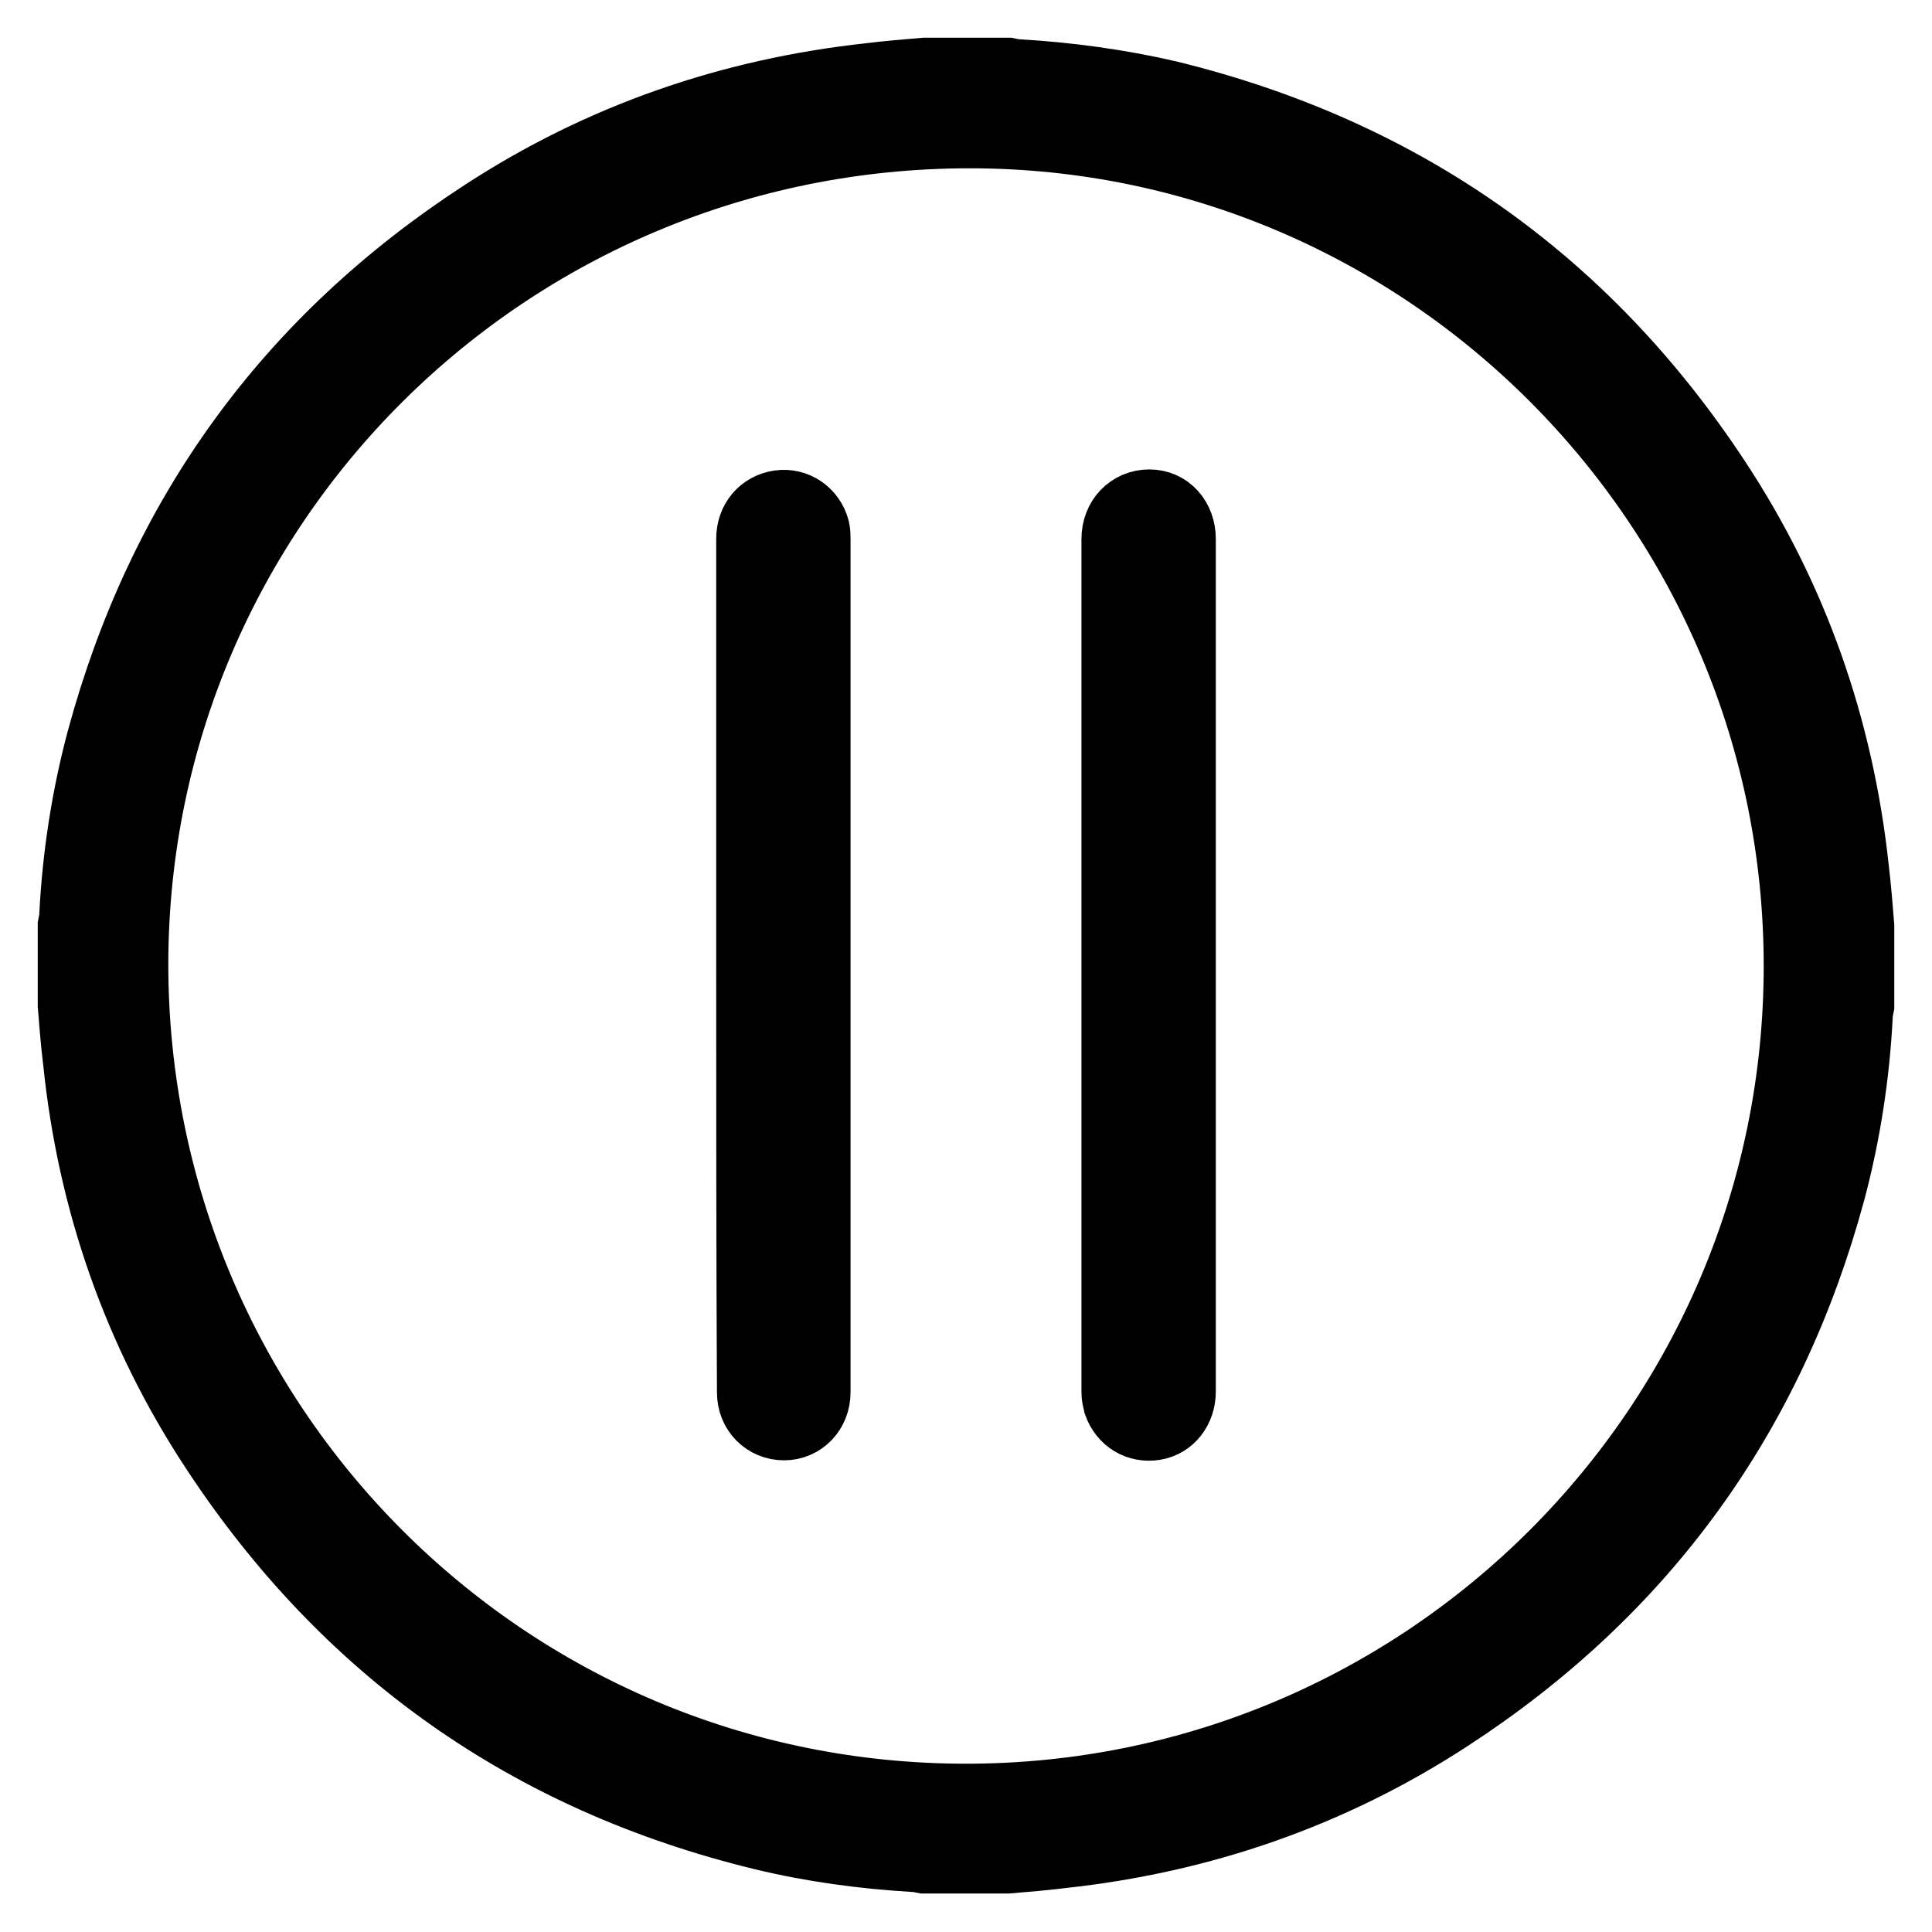 <?xml version="1.0" encoding="utf-8"?>
<!-- Svg Vector Icons : http://www.onlinewebfonts.com/icon -->
<!DOCTYPE svg PUBLIC "-//W3C//DTD SVG 1.1//EN" "http://www.w3.org/Graphics/SVG/1.1/DTD/svg11.dtd">
<svg version="1.1" xmlns="http://www.w3.org/2000/svg" xmlns:xlink="http://www.w3.org/1999/xlink" x="0px" y="0px" viewBox="0 0 256 256" enable-background="new 0 0 256 256" xml:space="preserve">
<g> <path stroke-width="10" fill-opacity="0" stroke="#000000"  d="M10,133.2v-10.5c0.1-0.5,0.2-0.9,0.2-1.4c0.4-7.8,1.6-15.6,3.6-23.1c8-29.6,24.8-52.8,50.5-69.5 c15.5-10.1,32.6-16,51-18c2.4-0.3,4.8-0.5,7.2-0.7h11c0.5,0.1,0.9,0.2,1.4,0.2c6.7,0.4,13.3,1.3,19.8,2.8 c30.7,7.5,54.9,24.4,72.3,50.8c10.3,15.6,16.3,32.8,18.3,51.4c0.3,2.5,0.5,5,0.7,7.5v10.5c-0.1,0.5-0.2,0.9-0.2,1.4 c-0.4,7.8-1.6,15.6-3.6,23.1c-8,29.6-24.8,52.8-50.5,69.5c-15.5,10.1-32.6,16-51,18c-2.4,0.3-4.8,0.5-7.2,0.7h-11 c-0.5-0.1-0.9-0.2-1.4-0.2c-6.7-0.4-13.4-1.3-20-2.9c-30.8-7.5-54.9-24.5-72.3-51c-10.2-15.5-16.2-32.7-18.1-51.2 C10.4,138.2,10.2,135.7,10,133.2L10,133.2z M238.7,128c0-61-49.5-110.7-110.2-110.7C67.1,17.3,17.4,66.6,17.3,127.7 c0,61.4,49.5,111,110.7,111C189.1,238.7,238.7,189.1,238.7,128z"/> <path stroke-width="10" fill-opacity="0" stroke="#000000"  d="M99.9,127.9c0-18.8,0-37.7,0-56.5c0-2.2,1.4-3.8,3.4-4.1c2-0.3,3.8,1,4.3,2.9c0.1,0.4,0.1,0.8,0.1,1.2 c0,37.7,0,75.4,0,113.1c0,2.3-1.7,4-3.8,4c-2.2,0-3.9-1.7-3.9-4C99.9,165.6,99.9,146.7,99.9,127.9z M156.1,128 c0,18.8,0,37.6,0,56.4c0,2.1-1.3,3.8-3.2,4.1c-1.9,0.3-3.7-0.7-4.4-2.7c-0.1-0.4-0.2-0.9-0.2-1.3c0-37.7,0-75.4,0-113.1 c0-2.4,1.7-4.2,4-4.2c2.2,0,3.8,1.8,3.8,4.2C156.1,90.3,156.1,109.1,156.1,128z"/></g>
</svg>